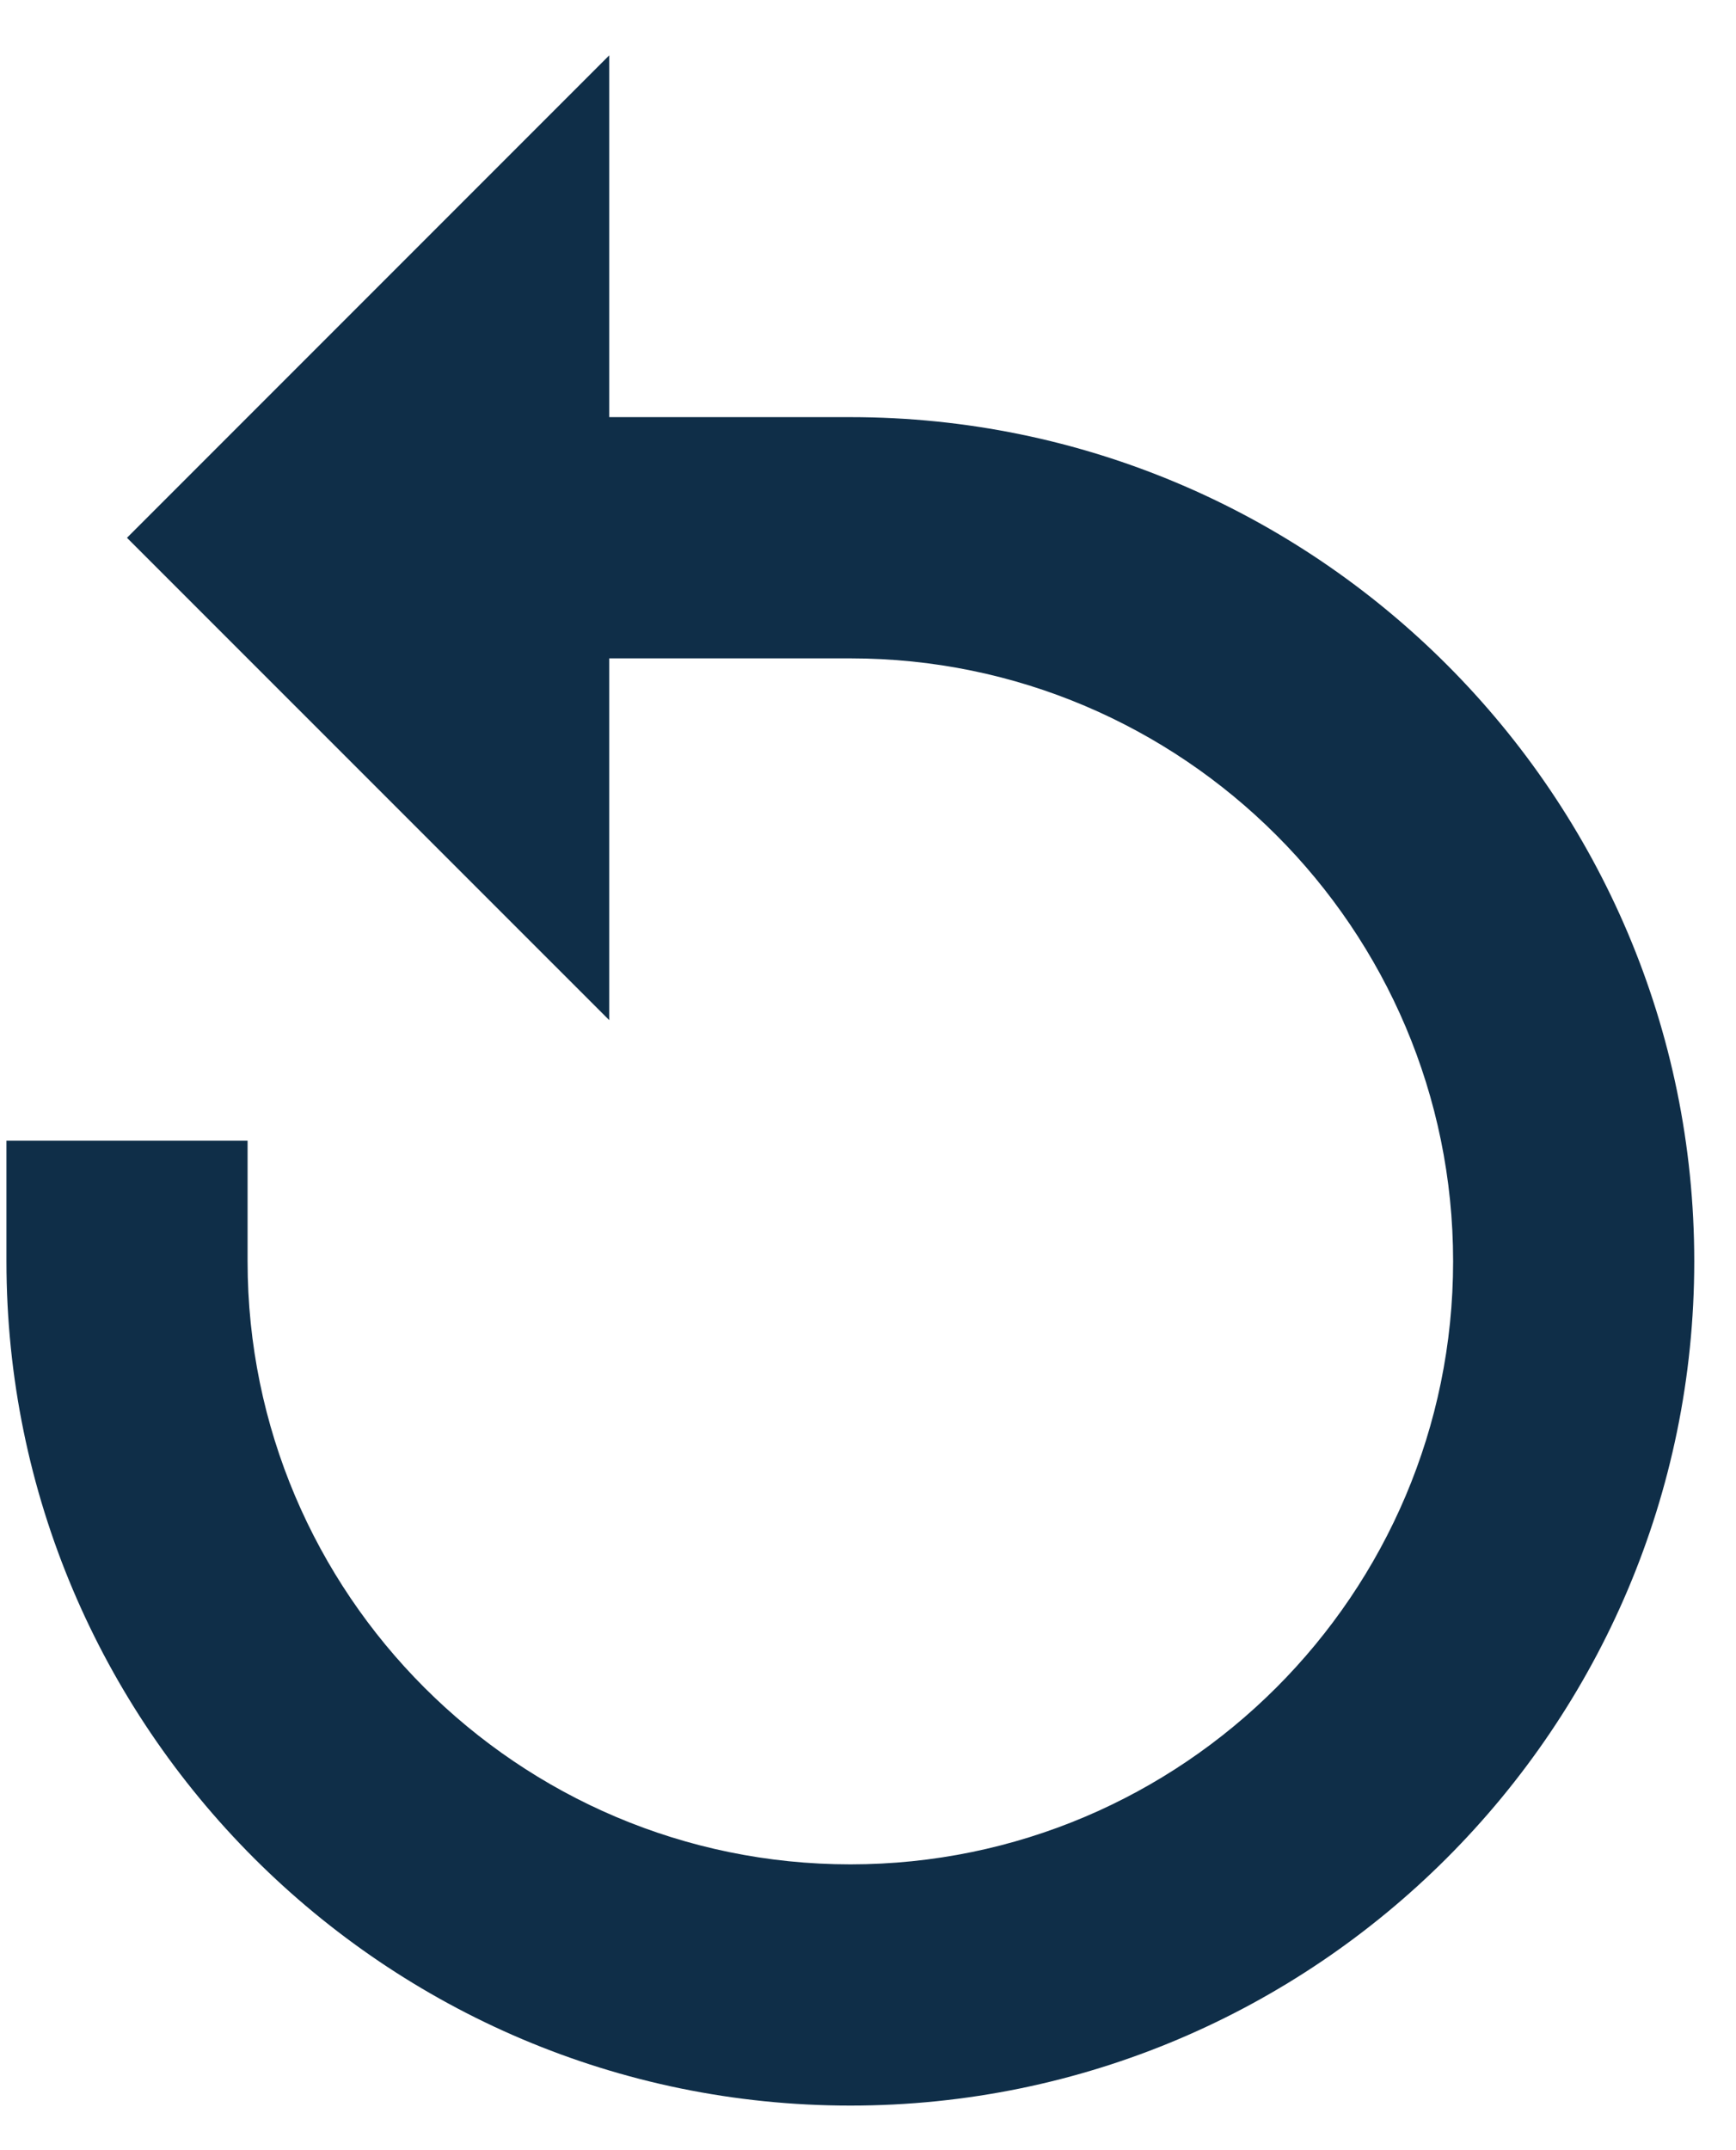 <svg width="21" height="26" viewBox="0 0 21 26" fill="none" xmlns="http://www.w3.org/2000/svg">
<path d="M0.078 13.794V15.252C0.078 20.882 4.657 25.461 10.287 25.461C15.916 25.461 20.495 20.882 20.495 15.252C20.495 9.623 15.916 5.044 10.287 5.044H7.37V0.669L1.536 6.503L7.37 12.336V7.961H10.287C14.307 7.961 17.578 11.232 17.578 15.252C17.578 19.273 14.307 22.544 10.287 22.544C6.266 22.544 2.995 19.273 2.995 15.252V13.794H0.078Z" fill="#0F2E48"/>
</svg>
